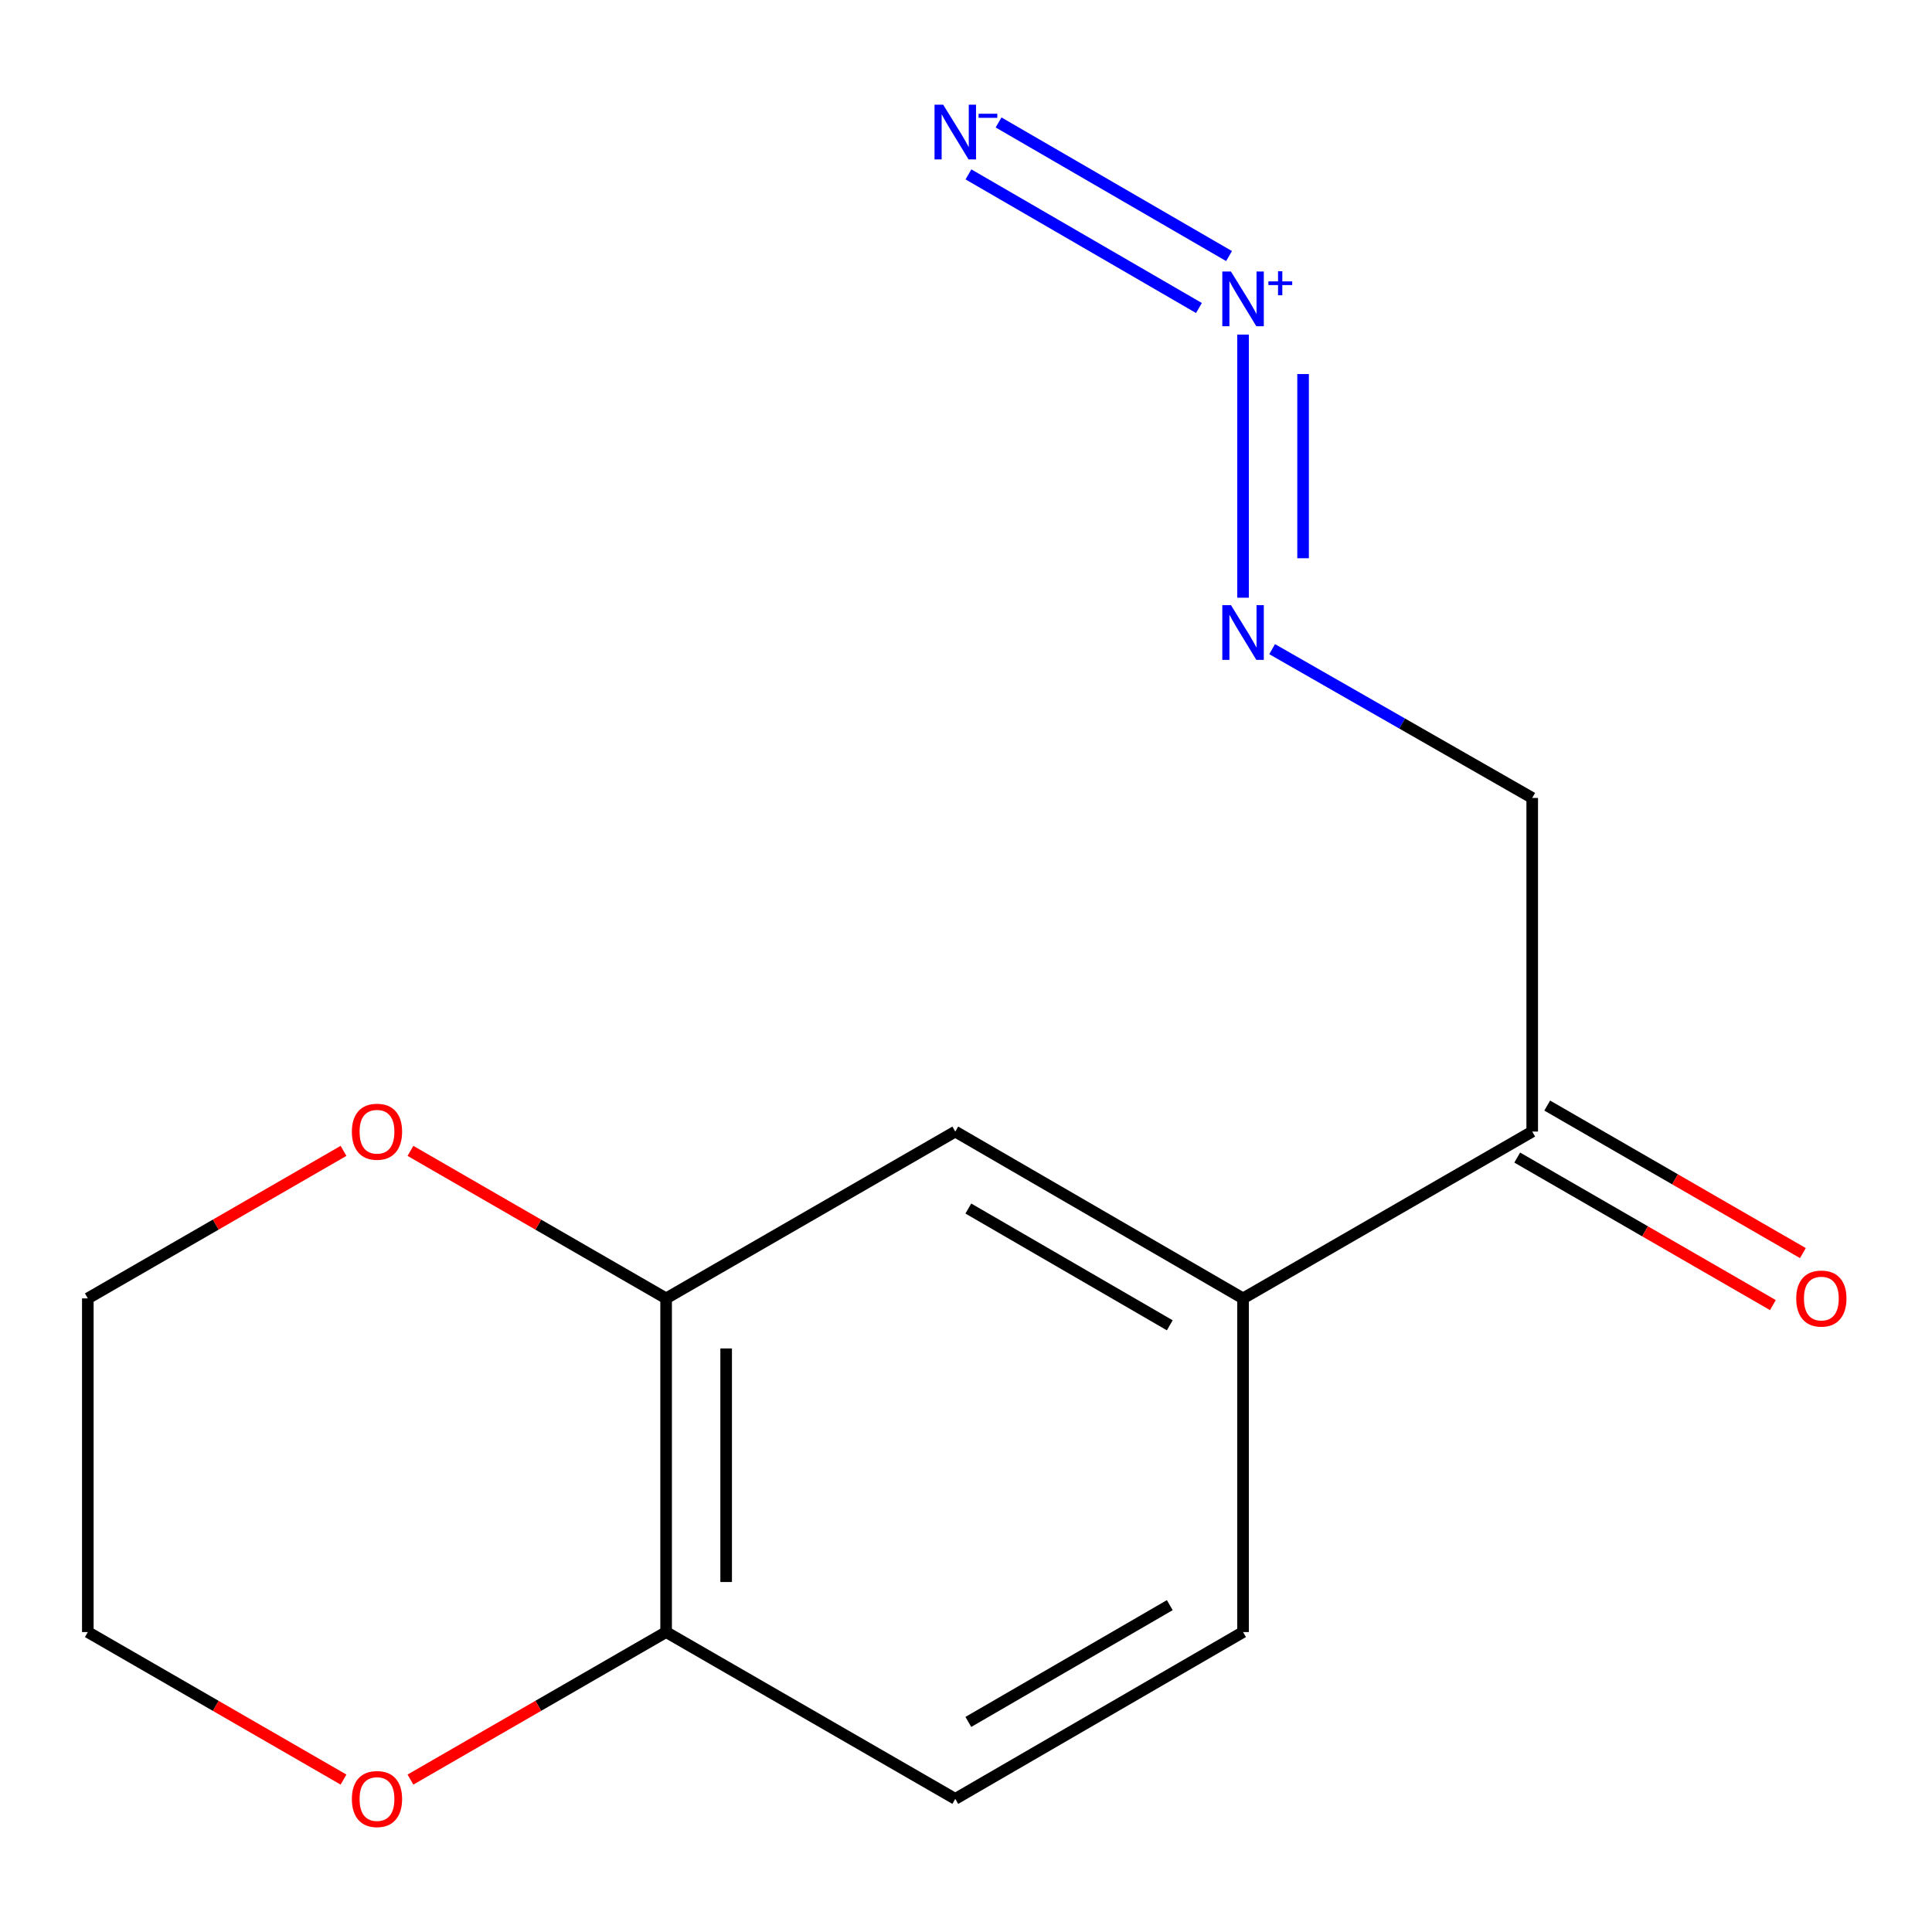 <?xml version='1.0' encoding='iso-8859-1'?>
<svg version='1.1' baseProfile='full'
              xmlns='http://www.w3.org/2000/svg'
                      xmlns:rdkit='http://www.rdkit.org/xml'
                      xmlns:xlink='http://www.w3.org/1999/xlink'
                  xml:space='preserve'
width='1000px' height='1000px' viewBox='0 0 1000 1000'>
<!-- END OF HEADER -->
<rect style='opacity:1.0;fill:#FFFFFF;stroke:none' width='1000' height='1000' x='0' y='0'> </rect>
<path class='bond-0' d='M 636.15,132.541 L 516.856,63.382' style='fill:none;fill-rule:evenodd;stroke:#0000FF;stroke-width:6px;stroke-linecap:butt;stroke-linejoin:miter;stroke-opacity:1' />
<path class='bond-0' d='M 620.565,159.424 L 501.271,90.264' style='fill:none;fill-rule:evenodd;stroke:#0000FF;stroke-width:6px;stroke-linecap:butt;stroke-linejoin:miter;stroke-opacity:1' />
<path class='bond-3' d='M 643.402,173.181 L 643.402,309.373' style='fill:none;fill-rule:evenodd;stroke:#0000FF;stroke-width:6px;stroke-linecap:butt;stroke-linejoin:miter;stroke-opacity:1' />
<path class='bond-3' d='M 674.476,193.61 L 674.476,288.944' style='fill:none;fill-rule:evenodd;stroke:#0000FF;stroke-width:6px;stroke-linecap:butt;stroke-linejoin:miter;stroke-opacity:1' />
<path class='bond-1' d='M 344.782,672.049 L 494.454,585.698' style='fill:none;fill-rule:evenodd;stroke:#000000;stroke-width:6px;stroke-linecap:butt;stroke-linejoin:miter;stroke-opacity:1' />
<path class='bond-7' d='M 344.782,672.049 L 278.614,633.87' style='fill:none;fill-rule:evenodd;stroke:#000000;stroke-width:6px;stroke-linecap:butt;stroke-linejoin:miter;stroke-opacity:1' />
<path class='bond-7' d='M 278.614,633.87 L 212.446,595.692' style='fill:none;fill-rule:evenodd;stroke:#FF0000;stroke-width:6px;stroke-linecap:butt;stroke-linejoin:miter;stroke-opacity:1' />
<path class='bond-15' d='M 344.782,672.049 L 344.782,844.751' style='fill:none;fill-rule:evenodd;stroke:#000000;stroke-width:6px;stroke-linecap:butt;stroke-linejoin:miter;stroke-opacity:1' />
<path class='bond-15' d='M 375.856,697.954 L 375.856,818.845' style='fill:none;fill-rule:evenodd;stroke:#000000;stroke-width:6px;stroke-linecap:butt;stroke-linejoin:miter;stroke-opacity:1' />
<path class='bond-2' d='M 643.402,672.049 L 793.074,585.698' style='fill:none;fill-rule:evenodd;stroke:#000000;stroke-width:6px;stroke-linecap:butt;stroke-linejoin:miter;stroke-opacity:1' />
<path class='bond-4' d='M 643.402,672.049 L 494.454,585.698' style='fill:none;fill-rule:evenodd;stroke:#000000;stroke-width:6px;stroke-linecap:butt;stroke-linejoin:miter;stroke-opacity:1' />
<path class='bond-4' d='M 605.475,685.979 L 501.211,625.534' style='fill:none;fill-rule:evenodd;stroke:#000000;stroke-width:6px;stroke-linecap:butt;stroke-linejoin:miter;stroke-opacity:1' />
<path class='bond-9' d='M 643.402,672.049 L 643.402,844.751' style='fill:none;fill-rule:evenodd;stroke:#000000;stroke-width:6px;stroke-linecap:butt;stroke-linejoin:miter;stroke-opacity:1' />
<path class='bond-12' d='M 658.453,335.999 L 725.763,374.506' style='fill:none;fill-rule:evenodd;stroke:#0000FF;stroke-width:6px;stroke-linecap:butt;stroke-linejoin:miter;stroke-opacity:1' />
<path class='bond-12' d='M 725.763,374.506 L 793.074,413.014' style='fill:none;fill-rule:evenodd;stroke:#000000;stroke-width:6px;stroke-linecap:butt;stroke-linejoin:miter;stroke-opacity:1' />
<path class='bond-5' d='M 793.074,585.698 L 793.074,413.014' style='fill:none;fill-rule:evenodd;stroke:#000000;stroke-width:6px;stroke-linecap:butt;stroke-linejoin:miter;stroke-opacity:1' />
<path class='bond-10' d='M 785.309,599.156 L 851.477,637.334' style='fill:none;fill-rule:evenodd;stroke:#000000;stroke-width:6px;stroke-linecap:butt;stroke-linejoin:miter;stroke-opacity:1' />
<path class='bond-10' d='M 851.477,637.334 L 917.645,675.513' style='fill:none;fill-rule:evenodd;stroke:#FF0000;stroke-width:6px;stroke-linecap:butt;stroke-linejoin:miter;stroke-opacity:1' />
<path class='bond-10' d='M 800.839,572.241 L 867.007,610.42' style='fill:none;fill-rule:evenodd;stroke:#000000;stroke-width:6px;stroke-linecap:butt;stroke-linejoin:miter;stroke-opacity:1' />
<path class='bond-10' d='M 867.007,610.42 L 933.175,648.598' style='fill:none;fill-rule:evenodd;stroke:#FF0000;stroke-width:6px;stroke-linecap:butt;stroke-linejoin:miter;stroke-opacity:1' />
<path class='bond-6' d='M 344.782,844.751 L 494.454,931.101' style='fill:none;fill-rule:evenodd;stroke:#000000;stroke-width:6px;stroke-linecap:butt;stroke-linejoin:miter;stroke-opacity:1' />
<path class='bond-8' d='M 344.782,844.751 L 278.614,882.929' style='fill:none;fill-rule:evenodd;stroke:#000000;stroke-width:6px;stroke-linecap:butt;stroke-linejoin:miter;stroke-opacity:1' />
<path class='bond-8' d='M 278.614,882.929 L 212.446,921.108' style='fill:none;fill-rule:evenodd;stroke:#FF0000;stroke-width:6px;stroke-linecap:butt;stroke-linejoin:miter;stroke-opacity:1' />
<path class='bond-13' d='M 177.807,595.691 L 111.631,633.87' style='fill:none;fill-rule:evenodd;stroke:#FF0000;stroke-width:6px;stroke-linecap:butt;stroke-linejoin:miter;stroke-opacity:1' />
<path class='bond-13' d='M 111.631,633.87 L 45.455,672.049' style='fill:none;fill-rule:evenodd;stroke:#000000;stroke-width:6px;stroke-linecap:butt;stroke-linejoin:miter;stroke-opacity:1' />
<path class='bond-14' d='M 177.807,921.109 L 111.631,882.93' style='fill:none;fill-rule:evenodd;stroke:#FF0000;stroke-width:6px;stroke-linecap:butt;stroke-linejoin:miter;stroke-opacity:1' />
<path class='bond-14' d='M 111.631,882.93 L 45.455,844.751' style='fill:none;fill-rule:evenodd;stroke:#000000;stroke-width:6px;stroke-linecap:butt;stroke-linejoin:miter;stroke-opacity:1' />
<path class='bond-11' d='M 643.402,844.751 L 494.454,931.101' style='fill:none;fill-rule:evenodd;stroke:#000000;stroke-width:6px;stroke-linecap:butt;stroke-linejoin:miter;stroke-opacity:1' />
<path class='bond-11' d='M 605.475,830.82 L 501.211,891.266' style='fill:none;fill-rule:evenodd;stroke:#000000;stroke-width:6px;stroke-linecap:butt;stroke-linejoin:miter;stroke-opacity:1' />
<path class='bond-16' d='M 45.455,672.049 L 45.455,844.751' style='fill:none;fill-rule:evenodd;stroke:#000000;stroke-width:6px;stroke-linecap:butt;stroke-linejoin:miter;stroke-opacity:1' />
<path  class='atom-0' d='M 637.142 140.544
L 646.422 155.544
Q 647.342 157.024, 648.822 159.704
Q 650.302 162.384, 650.382 162.544
L 650.382 140.544
L 654.142 140.544
L 654.142 168.864
L 650.262 168.864
L 640.302 152.464
Q 639.142 150.544, 637.902 148.344
Q 636.702 146.144, 636.342 145.464
L 636.342 168.864
L 632.662 168.864
L 632.662 140.544
L 637.142 140.544
' fill='#0000FF'/>
<path  class='atom-0' d='M 656.518 145.649
L 661.507 145.649
L 661.507 140.395
L 663.725 140.395
L 663.725 145.649
L 668.847 145.649
L 668.847 147.55
L 663.725 147.55
L 663.725 152.83
L 661.507 152.83
L 661.507 147.55
L 656.518 147.55
L 656.518 145.649
' fill='#0000FF'/>
<path  class='atom-1' d='M 488.194 54.193
L 497.474 69.193
Q 498.394 70.673, 499.874 73.353
Q 501.354 76.033, 501.434 76.193
L 501.434 54.193
L 505.194 54.193
L 505.194 82.513
L 501.314 82.513
L 491.354 66.113
Q 490.194 64.193, 488.954 61.993
Q 487.754 59.793, 487.394 59.113
L 487.394 82.513
L 483.714 82.513
L 483.714 54.193
L 488.194 54.193
' fill='#0000FF'/>
<path  class='atom-1' d='M 506.514 58.876
L 516.203 58.876
L 516.203 60.988
L 506.514 60.988
L 506.514 58.876
' fill='#0000FF'/>
<path  class='atom-4' d='M 637.142 313.228
L 646.422 328.228
Q 647.342 329.708, 648.822 332.388
Q 650.302 335.068, 650.382 335.228
L 650.382 313.228
L 654.142 313.228
L 654.142 341.548
L 650.262 341.548
L 640.302 325.148
Q 639.142 323.228, 637.902 321.028
Q 636.702 318.828, 636.342 318.148
L 636.342 341.548
L 632.662 341.548
L 632.662 313.228
L 637.142 313.228
' fill='#0000FF'/>
<path  class='atom-8' d='M 182.127 585.778
Q 182.127 578.978, 185.487 575.178
Q 188.847 571.378, 195.127 571.378
Q 201.407 571.378, 204.767 575.178
Q 208.127 578.978, 208.127 585.778
Q 208.127 592.658, 204.727 596.578
Q 201.327 600.458, 195.127 600.458
Q 188.887 600.458, 185.487 596.578
Q 182.127 592.698, 182.127 585.778
M 195.127 597.258
Q 199.447 597.258, 201.767 594.378
Q 204.127 591.458, 204.127 585.778
Q 204.127 580.218, 201.767 577.418
Q 199.447 574.578, 195.127 574.578
Q 190.807 574.578, 188.447 577.378
Q 186.127 580.178, 186.127 585.778
Q 186.127 591.498, 188.447 594.378
Q 190.807 597.258, 195.127 597.258
' fill='#FF0000'/>
<path  class='atom-9' d='M 182.127 931.181
Q 182.127 924.381, 185.487 920.581
Q 188.847 916.781, 195.127 916.781
Q 201.407 916.781, 204.767 920.581
Q 208.127 924.381, 208.127 931.181
Q 208.127 938.061, 204.727 941.981
Q 201.327 945.861, 195.127 945.861
Q 188.887 945.861, 185.487 941.981
Q 182.127 938.101, 182.127 931.181
M 195.127 942.661
Q 199.447 942.661, 201.767 939.781
Q 204.127 936.861, 204.127 931.181
Q 204.127 925.621, 201.767 922.821
Q 199.447 919.981, 195.127 919.981
Q 190.807 919.981, 188.447 922.781
Q 186.127 925.581, 186.127 931.181
Q 186.127 936.901, 188.447 939.781
Q 190.807 942.661, 195.127 942.661
' fill='#FF0000'/>
<path  class='atom-11' d='M 929.729 672.129
Q 929.729 665.329, 933.089 661.529
Q 936.449 657.729, 942.729 657.729
Q 949.009 657.729, 952.369 661.529
Q 955.729 665.329, 955.729 672.129
Q 955.729 679.009, 952.329 682.929
Q 948.929 686.809, 942.729 686.809
Q 936.489 686.809, 933.089 682.929
Q 929.729 679.049, 929.729 672.129
M 942.729 683.609
Q 947.049 683.609, 949.369 680.729
Q 951.729 677.809, 951.729 672.129
Q 951.729 666.569, 949.369 663.769
Q 947.049 660.929, 942.729 660.929
Q 938.409 660.929, 936.049 663.729
Q 933.729 666.529, 933.729 672.129
Q 933.729 677.849, 936.049 680.729
Q 938.409 683.609, 942.729 683.609
' fill='#FF0000'/>
</svg>
